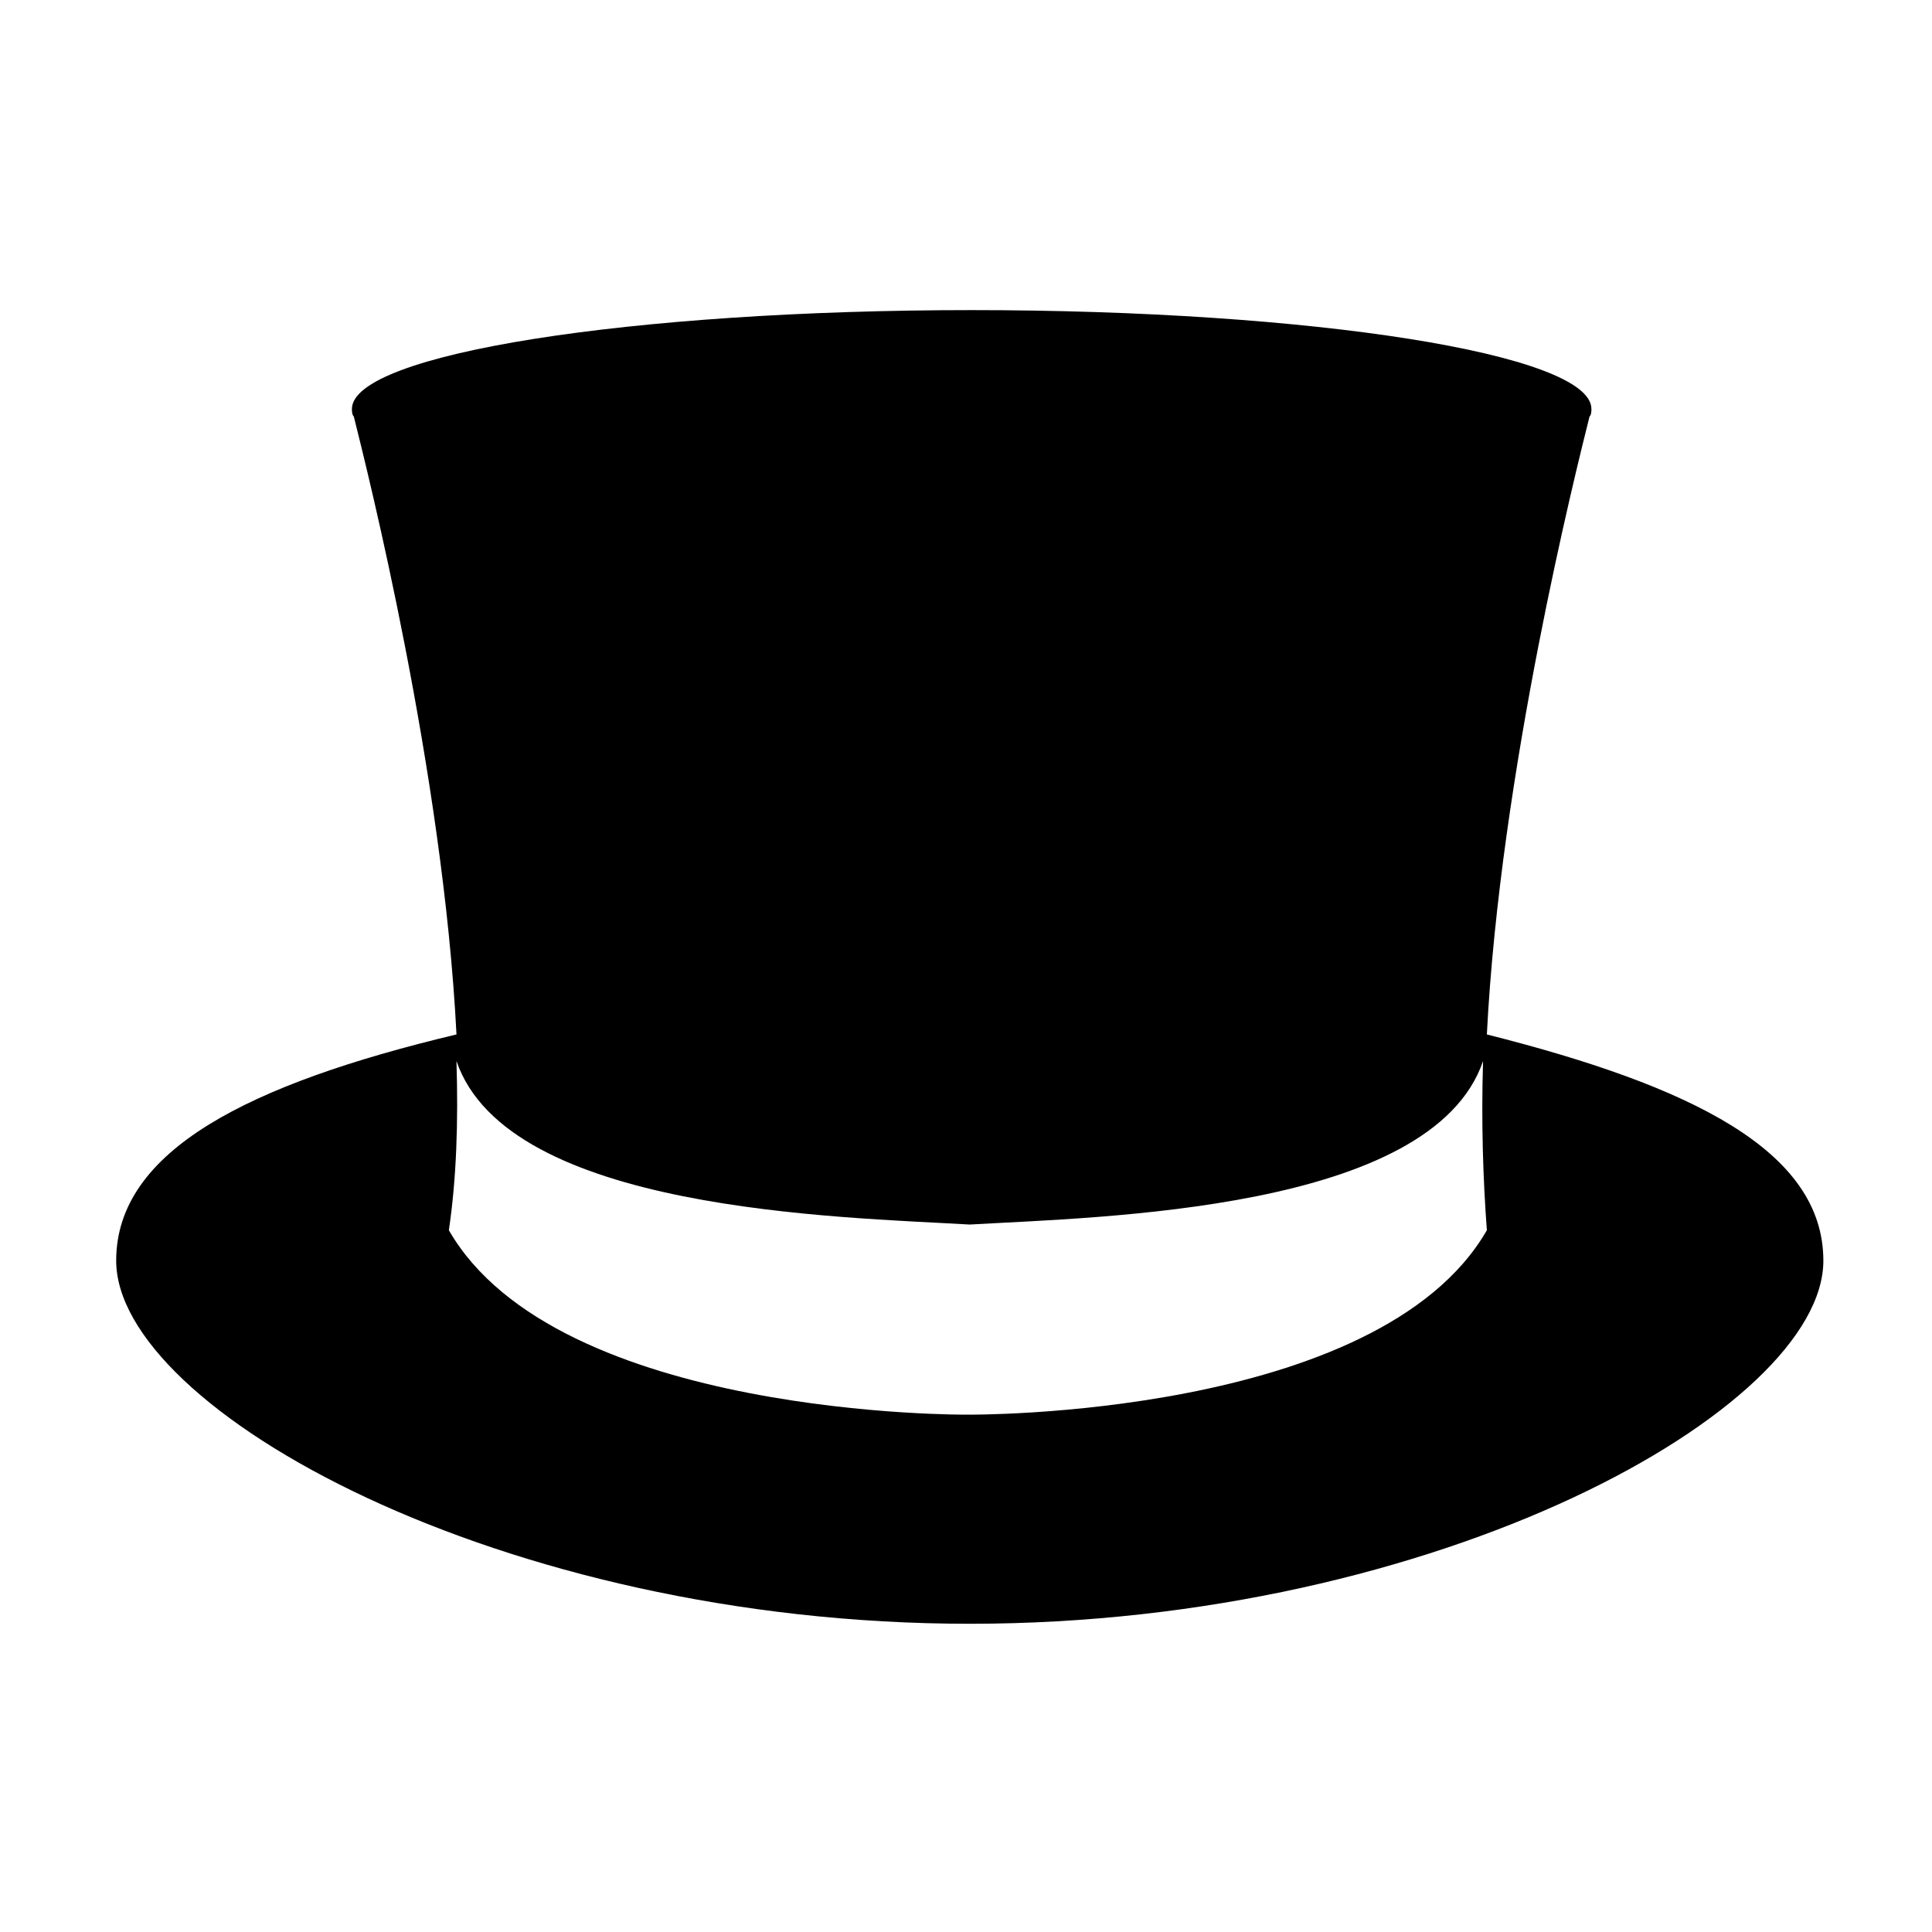 <?xml version="1.0" encoding="UTF-8"?>
<!-- Uploaded to: SVG Repo, www.svgrepo.com, Generator: SVG Repo Mixer Tools -->
<svg fill="#000000" width="800px" height="800px" version="1.1" viewBox="144 144 512 512" xmlns="http://www.w3.org/2000/svg">
 <path d="m627.21 478.09c0 39.297-101.77 96.227-226.21 96.227s-226.21-56.93-226.21-96.227c0-29.223 35.266-46.855 90.184-59.953-3.527-69.527-23.68-149.63-27.207-163.74-0.504-0.504-0.504-1.512-0.504-2.016 0-14.609 74.059-26.199 164.24-26.199 90.184 0 164.24 11.586 164.24 26.199 0 0.504 0 1.512-0.504 2.016-3.527 14.105-23.68 94.211-27.207 163.74 53.91 13.602 89.176 30.73 89.176 59.953zm-90.18-52.902c-13.602 39.801-101.27 41.312-136.03 43.328-34.762-2.016-122.43-3.527-136.03-43.328 0.504 16.121 0 31.234-2.016 44.84 28.719 49.879 137.54 48.871 137.54 48.871s108.82 1.008 137.54-48.871c-1.008-13.602-1.512-28.715-1.008-44.84z" fill-rule="evenodd"/>
</svg>